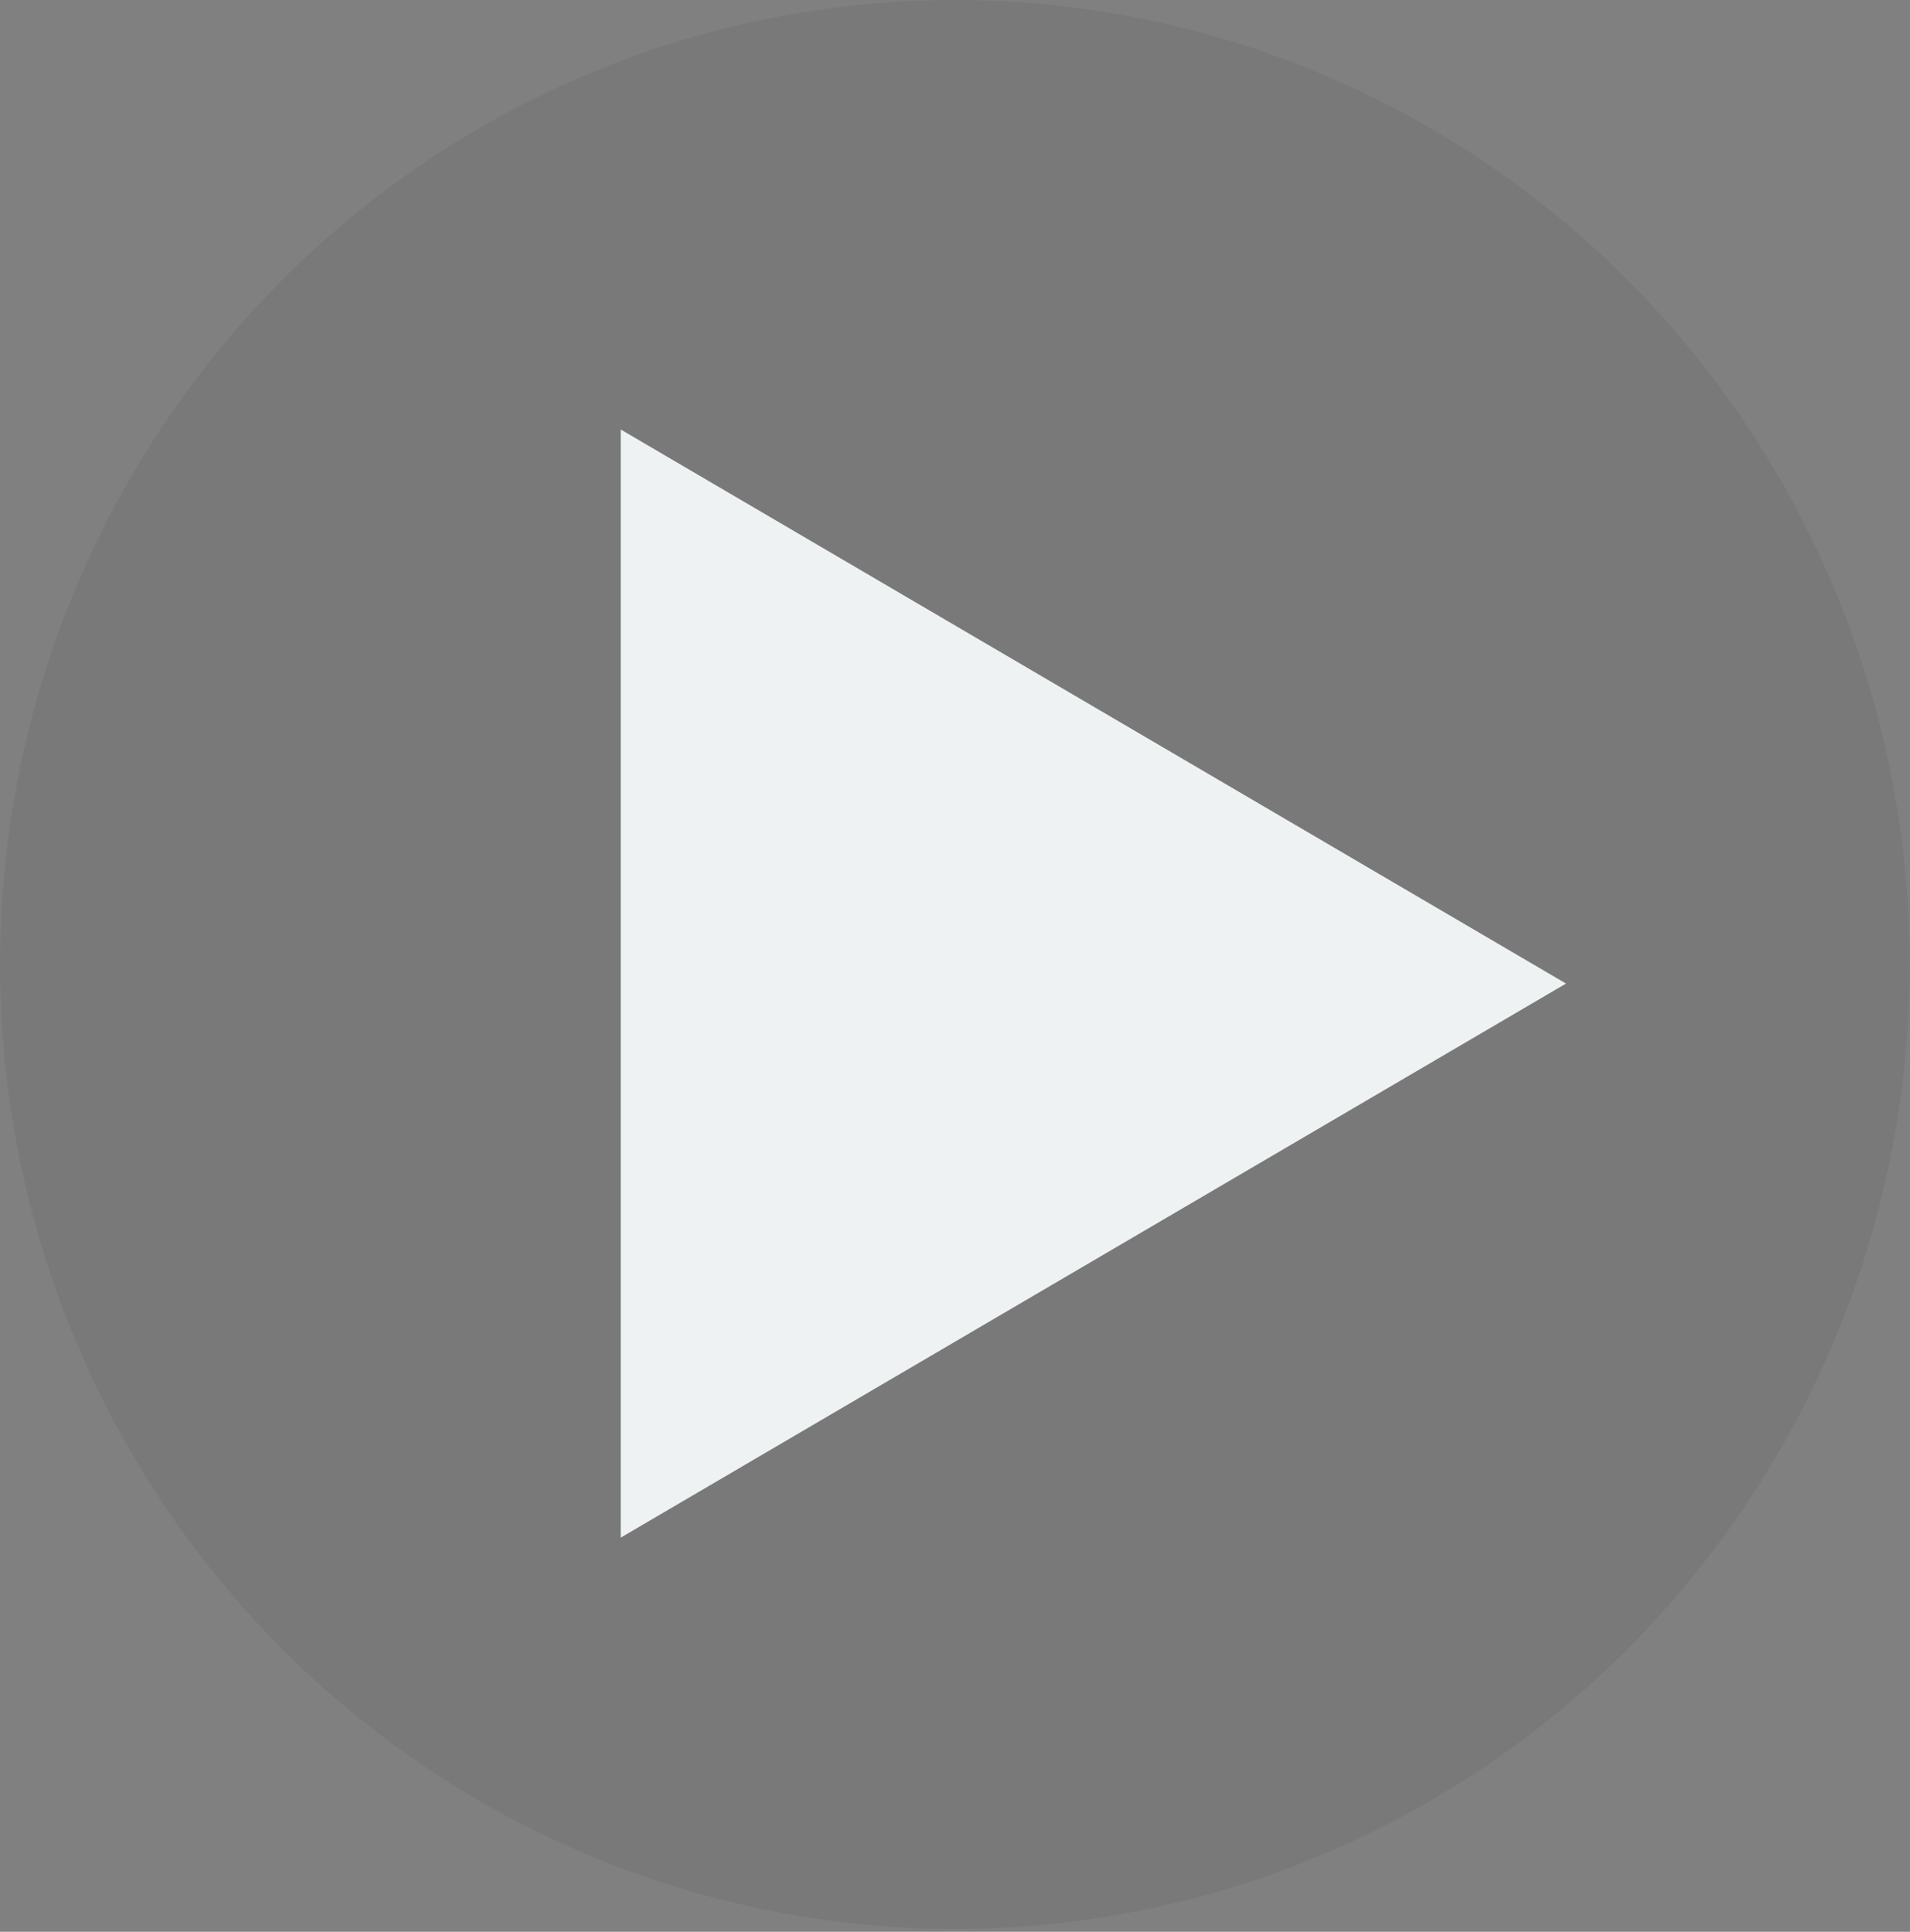 <svg width="87" height="88" viewBox="0 0 87 88" fill="none" xmlns="http://www.w3.org/2000/svg">
<rect x="0" y="0" width="87" height="88" fill="#808080" stroke="none"/>
<ellipse cx="43.495" cy="43.935" rx="43.495" ry="43.935" fill="#232328" fill-opacity="0.07"/>
<path d="M71.332 44.805L28.273 70.045L28.273 19.564L71.332 44.805Z" fill="#EEF2F2"/>
</svg>
